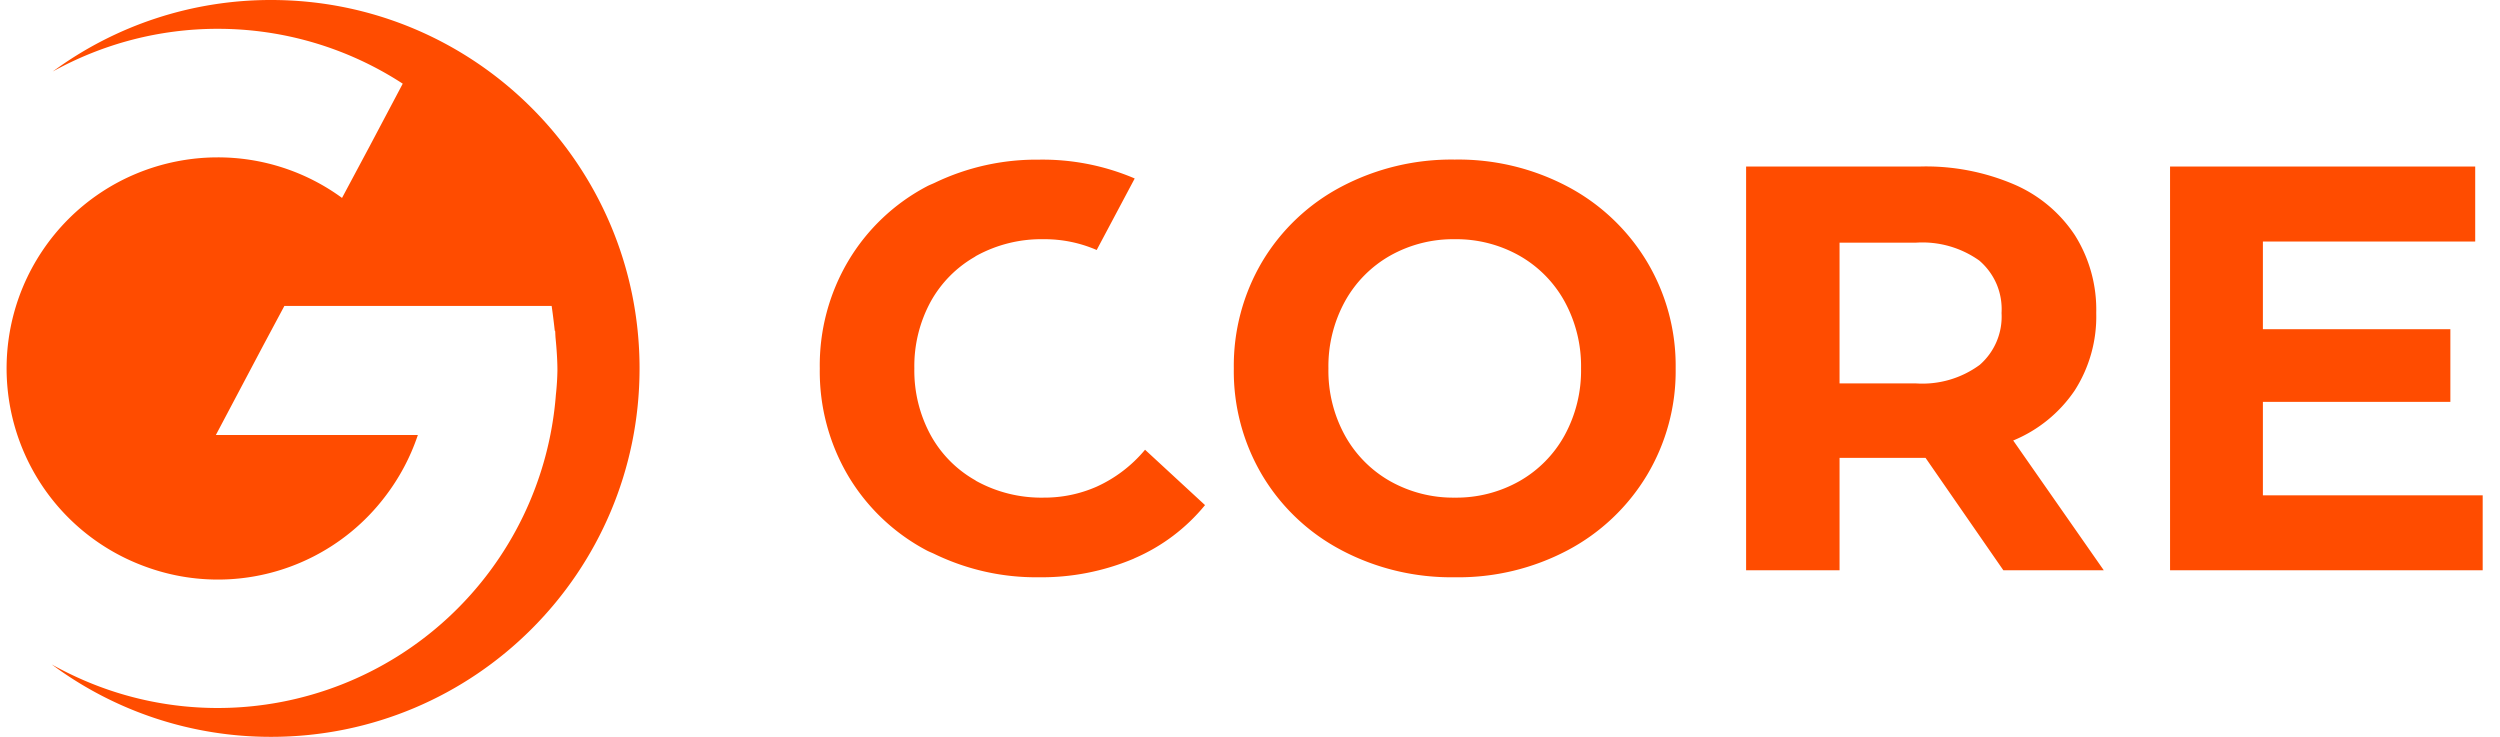 <svg xmlns="http://www.w3.org/2000/svg" width="95" height="28" fill="none" viewBox="0 0 95 28"><g fill="#FF4C00" clip-path="url(#a)"><path fill-rule="evenodd" d="M24.303 14c0 7.732-6.269 14-14 14a13.942 13.942 0 0 1-8.337-2.751c.399.223.81.425 1.232.607a12.818 12.818 0 0 0 5.073 1.048 12.893 12.893 0 0 0 12.853-11.91 9.7 9.7 0 0 0 .058-.919c0-.391-.032-.843-.073-1.256l-.007-.12c0-.046-.003-.092-.008-.136l-.012.013c-.058-.537-.119-.95-.119-.95H10.806l-.79 1.477-1.813 3.427h7.676a8.058 8.058 0 0 1-1.257 2.355 7.97 7.97 0 0 1-2.81 2.312 7.963 7.963 0 0 1-6.3.33 8.003 8.003 0 0 1-3.816-2.933A8.03 8.03 0 0 1 .86 10.93a8.07 8.07 0 0 1 1.738-2.603A7.98 7.98 0 0 1 5.2 6.59a8.07 8.07 0 0 1 3.07-.61 7.985 7.985 0 0 1 4.727 1.541L14.05 5.55l1.254-2.37a12.866 12.866 0 0 0-7.037-2.085c-2.209 0-4.36.569-6.263 1.623A13.982 13.982 0 0 1 10.303 0c7.731 0 14 6.268 14 14Z" clip-rule="evenodd"/><path d="M43.511 17.091c-.5.6-1.127 1.08-1.84 1.403-.636.28-1.322.42-2.017.416a5.124 5.124 0 0 1-2.542-.625c-.03-.015-.051-.037-.08-.051a4.41 4.41 0 0 1-1.663-1.692A5.131 5.131 0 0 1 34.745 14a5.127 5.127 0 0 1 .624-2.543 4.445 4.445 0 0 1 1.663-1.691c.029-.017.05-.037.08-.051a5.131 5.131 0 0 1 2.542-.625 4.973 4.973 0 0 1 2.02.41l1.444-2.716s-.022-.013-.034-.017a8.907 8.907 0 0 0-3.605-.7 8.918 8.918 0 0 0-3.95.875c-.102.05-.21.087-.313.143a7.582 7.582 0 0 0-2.98 2.83 7.774 7.774 0 0 0-1.084 4.087 7.797 7.797 0 0 0 1.084 4.088 7.608 7.608 0 0 0 2.98 2.827c.102.054.212.093.313.144 1.225.588 2.57.89 3.928.875a9.01 9.01 0 0 0 3.617-.703l.044-.022a7.074 7.074 0 0 0 2.673-2.017l-2.28-2.105v.003Zm7.462 3.814a7.636 7.636 0 0 1-3.004-2.839A7.743 7.743 0 0 1 46.885 14a7.767 7.767 0 0 1 1.084-4.066 7.654 7.654 0 0 1 3.004-2.84 8.975 8.975 0 0 1 4.307-1.03 8.882 8.882 0 0 1 4.297 1.03 7.73 7.73 0 0 1 3.002 2.84A7.697 7.697 0 0 1 63.675 14a7.697 7.697 0 0 1-1.096 4.066 7.73 7.73 0 0 1-3.002 2.84 8.876 8.876 0 0 1-4.297 1.03c-1.5.022-2.98-.33-4.307-1.03Zm6.762-2.62a4.491 4.491 0 0 0 1.72-1.743A5.13 5.13 0 0 0 60.08 14a5.124 5.124 0 0 0-.624-2.542 4.491 4.491 0 0 0-1.721-1.743 4.877 4.877 0 0 0-2.455-.625 4.877 4.877 0 0 0-2.455.625 4.491 4.491 0 0 0-1.72 1.743A5.13 5.13 0 0 0 50.48 14a5.102 5.102 0 0 0 .624 2.542 4.49 4.49 0 0 0 1.721 1.743c.749.42 1.597.637 2.455.625a4.87 4.87 0 0 0 2.455-.625Zm18.392 3.385-2.957-4.272h-3.267v4.273h-3.551V6.327h6.64a8.516 8.516 0 0 1 3.541.68 5.247 5.247 0 0 1 2.312 1.93c.556.885.838 1.915.812 2.958a5.206 5.206 0 0 1-.822 2.948 5.221 5.221 0 0 1-2.333 1.896l3.442 4.932h-3.816Zm-.899-11.758a3.729 3.729 0 0 0-2.433-.69h-2.892v5.347h2.892a3.68 3.68 0 0 0 2.433-.703 2.43 2.43 0 0 0 .831-1.971 2.454 2.454 0 0 0-.184-1.089 2.444 2.444 0 0 0-.65-.894h.003Zm19.114 8.91v2.849h-11.88V6.327h11.596v2.85H85.99v3.333h7.124v2.761H85.99v3.551h8.351Z"/></g><defs><clipPath id="a"><path fill="#fff" d="M.25 0h94.5v28H.25z"/></clipPath></defs></svg>